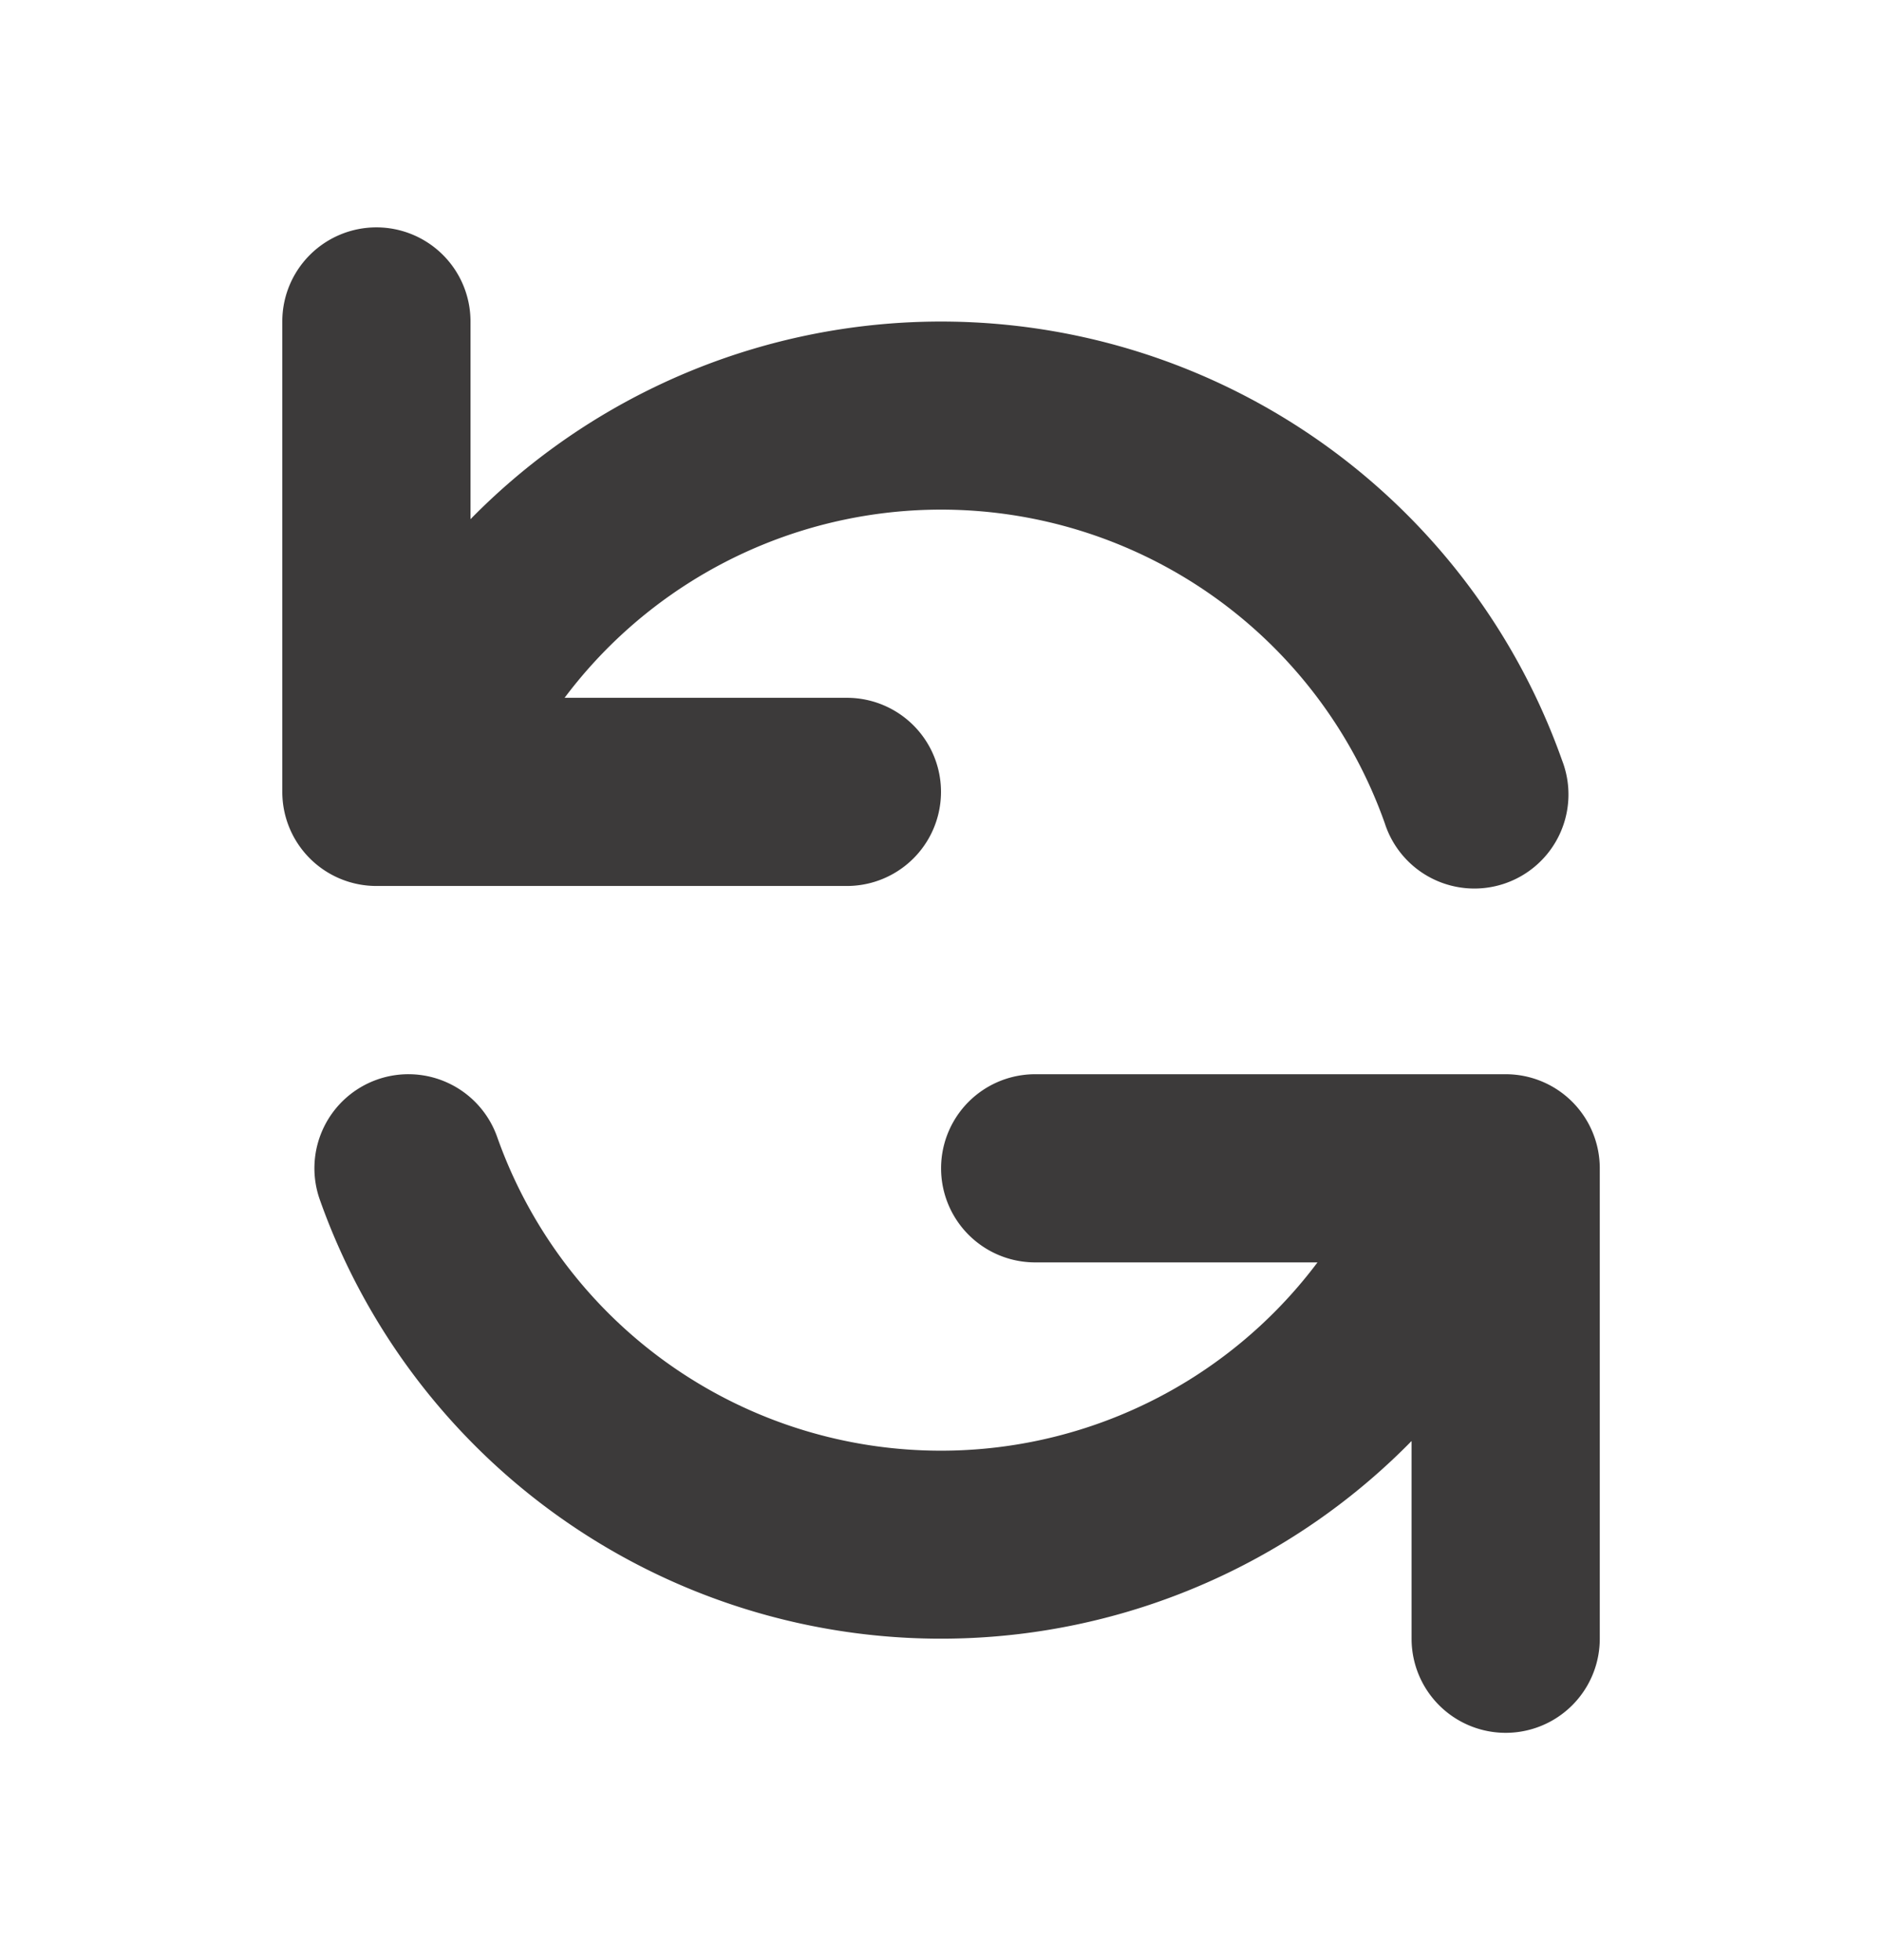 <?xml version="1.0" encoding="UTF-8"?>
<svg xmlns="http://www.w3.org/2000/svg" width="24" height="25" fill="none">
  <path fill-rule="evenodd" clip-rule="evenodd" d="M4.8 2.9A1.2 1.2 0 016 4.1v2.522A8.402 8.402 0 0119.921 9.7a1.2 1.2 0 11-2.262.799A6.002 6.002 0 007.2 8.9h3.6a1.2 1.2 0 110 2.4h-6a1.2 1.2 0 01-1.2-1.2v-6a1.2 1.2 0 011.2-1.2zm.01 10.869a1.2 1.2 0 011.53.732 6.002 6.002 0 0010.461 1.6h-3.6a1.2 1.2 0 110-2.4h6a1.2 1.2 0 011.2 1.2v6a1.2 1.2 0 11-2.4 0v-2.522A8.403 8.403 0 014.078 15.3a1.2 1.2 0 01.732-1.531z" fill="#3C3A3A"></path>
</svg>
